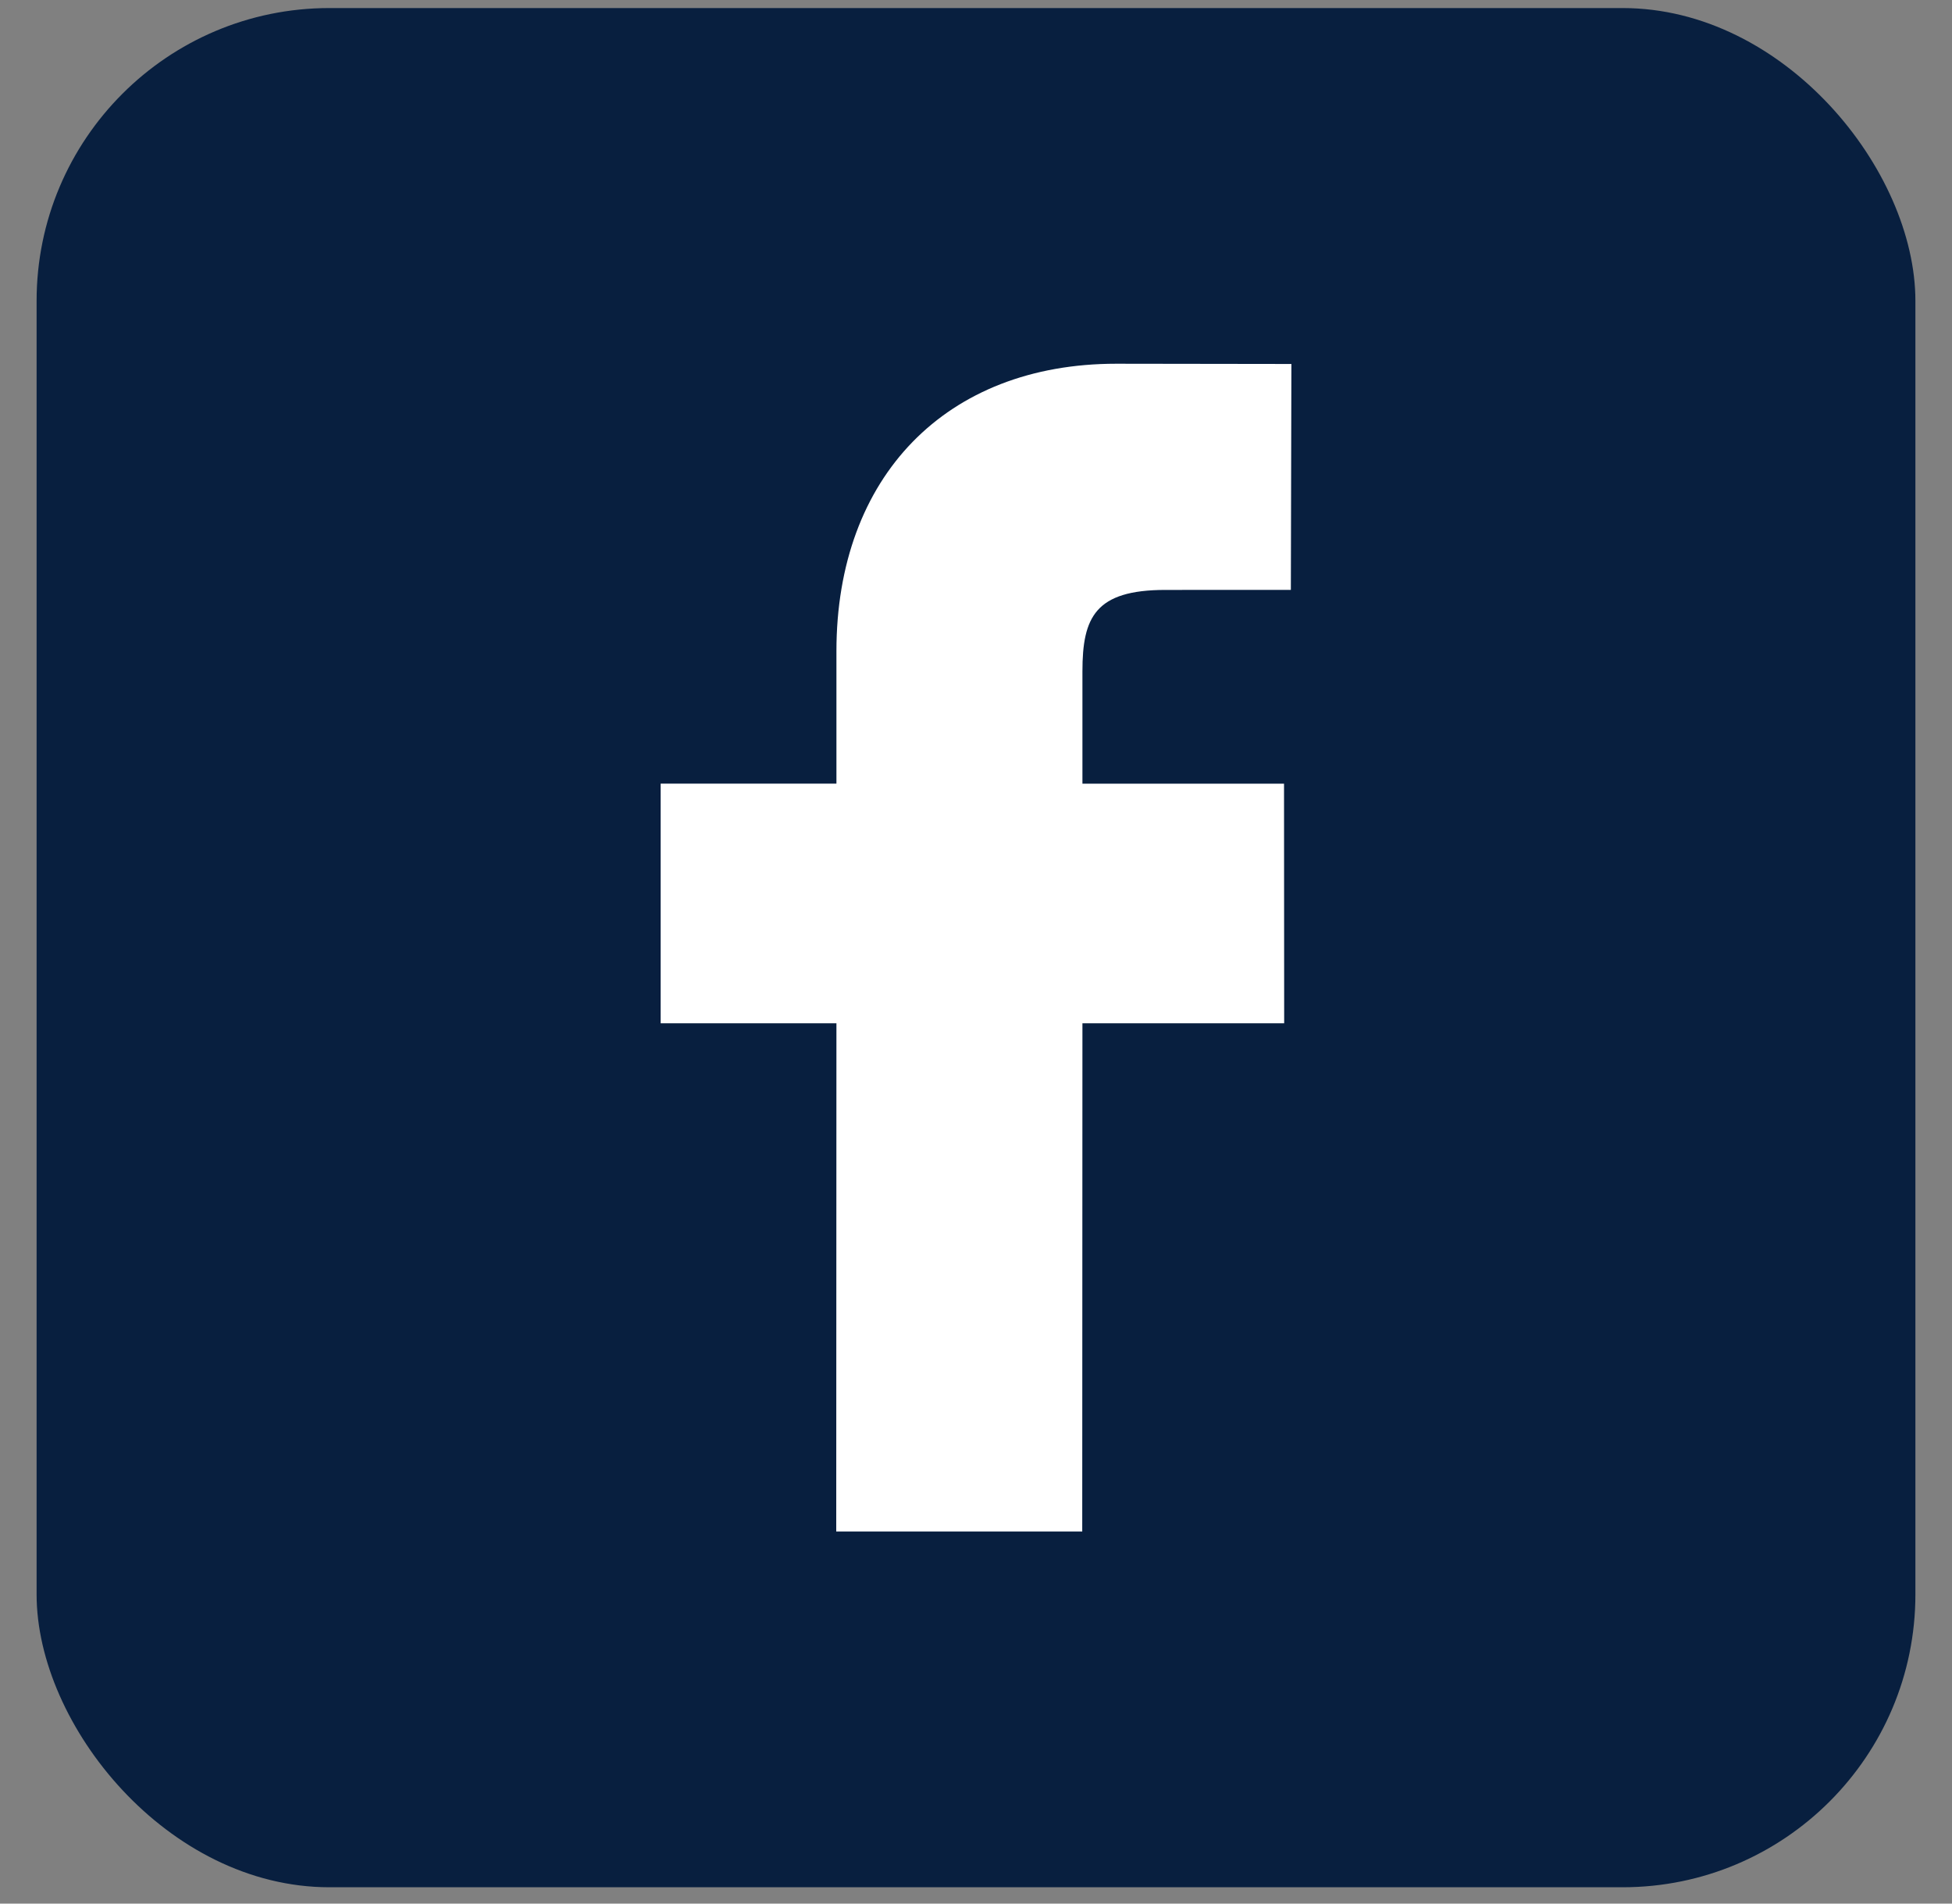 <svg xmlns="http://www.w3.org/2000/svg" fill="none" viewBox="0 0 40 39" height="39" width="40">
<rect x="0" y="0" width="40" height="39" fill="#808080" stroke="none"/>
<rect fill="#081F3F" rx="6" height="38.5" width="38.5" y="0.165" x="0.75"></rect>
<path fill="white" d="M26.463 7.457L22.872 7.452C19.39 7.452 17.14 9.762 17.14 13.341V16.054H13.538V20.964H17.14L17.136 31.377H22.177L22.181 20.964H26.315L26.312 16.055H22.181V13.753C22.181 12.646 22.443 12.086 23.882 12.086L26.452 12.085L26.463 7.457Z"></path>
</svg>
